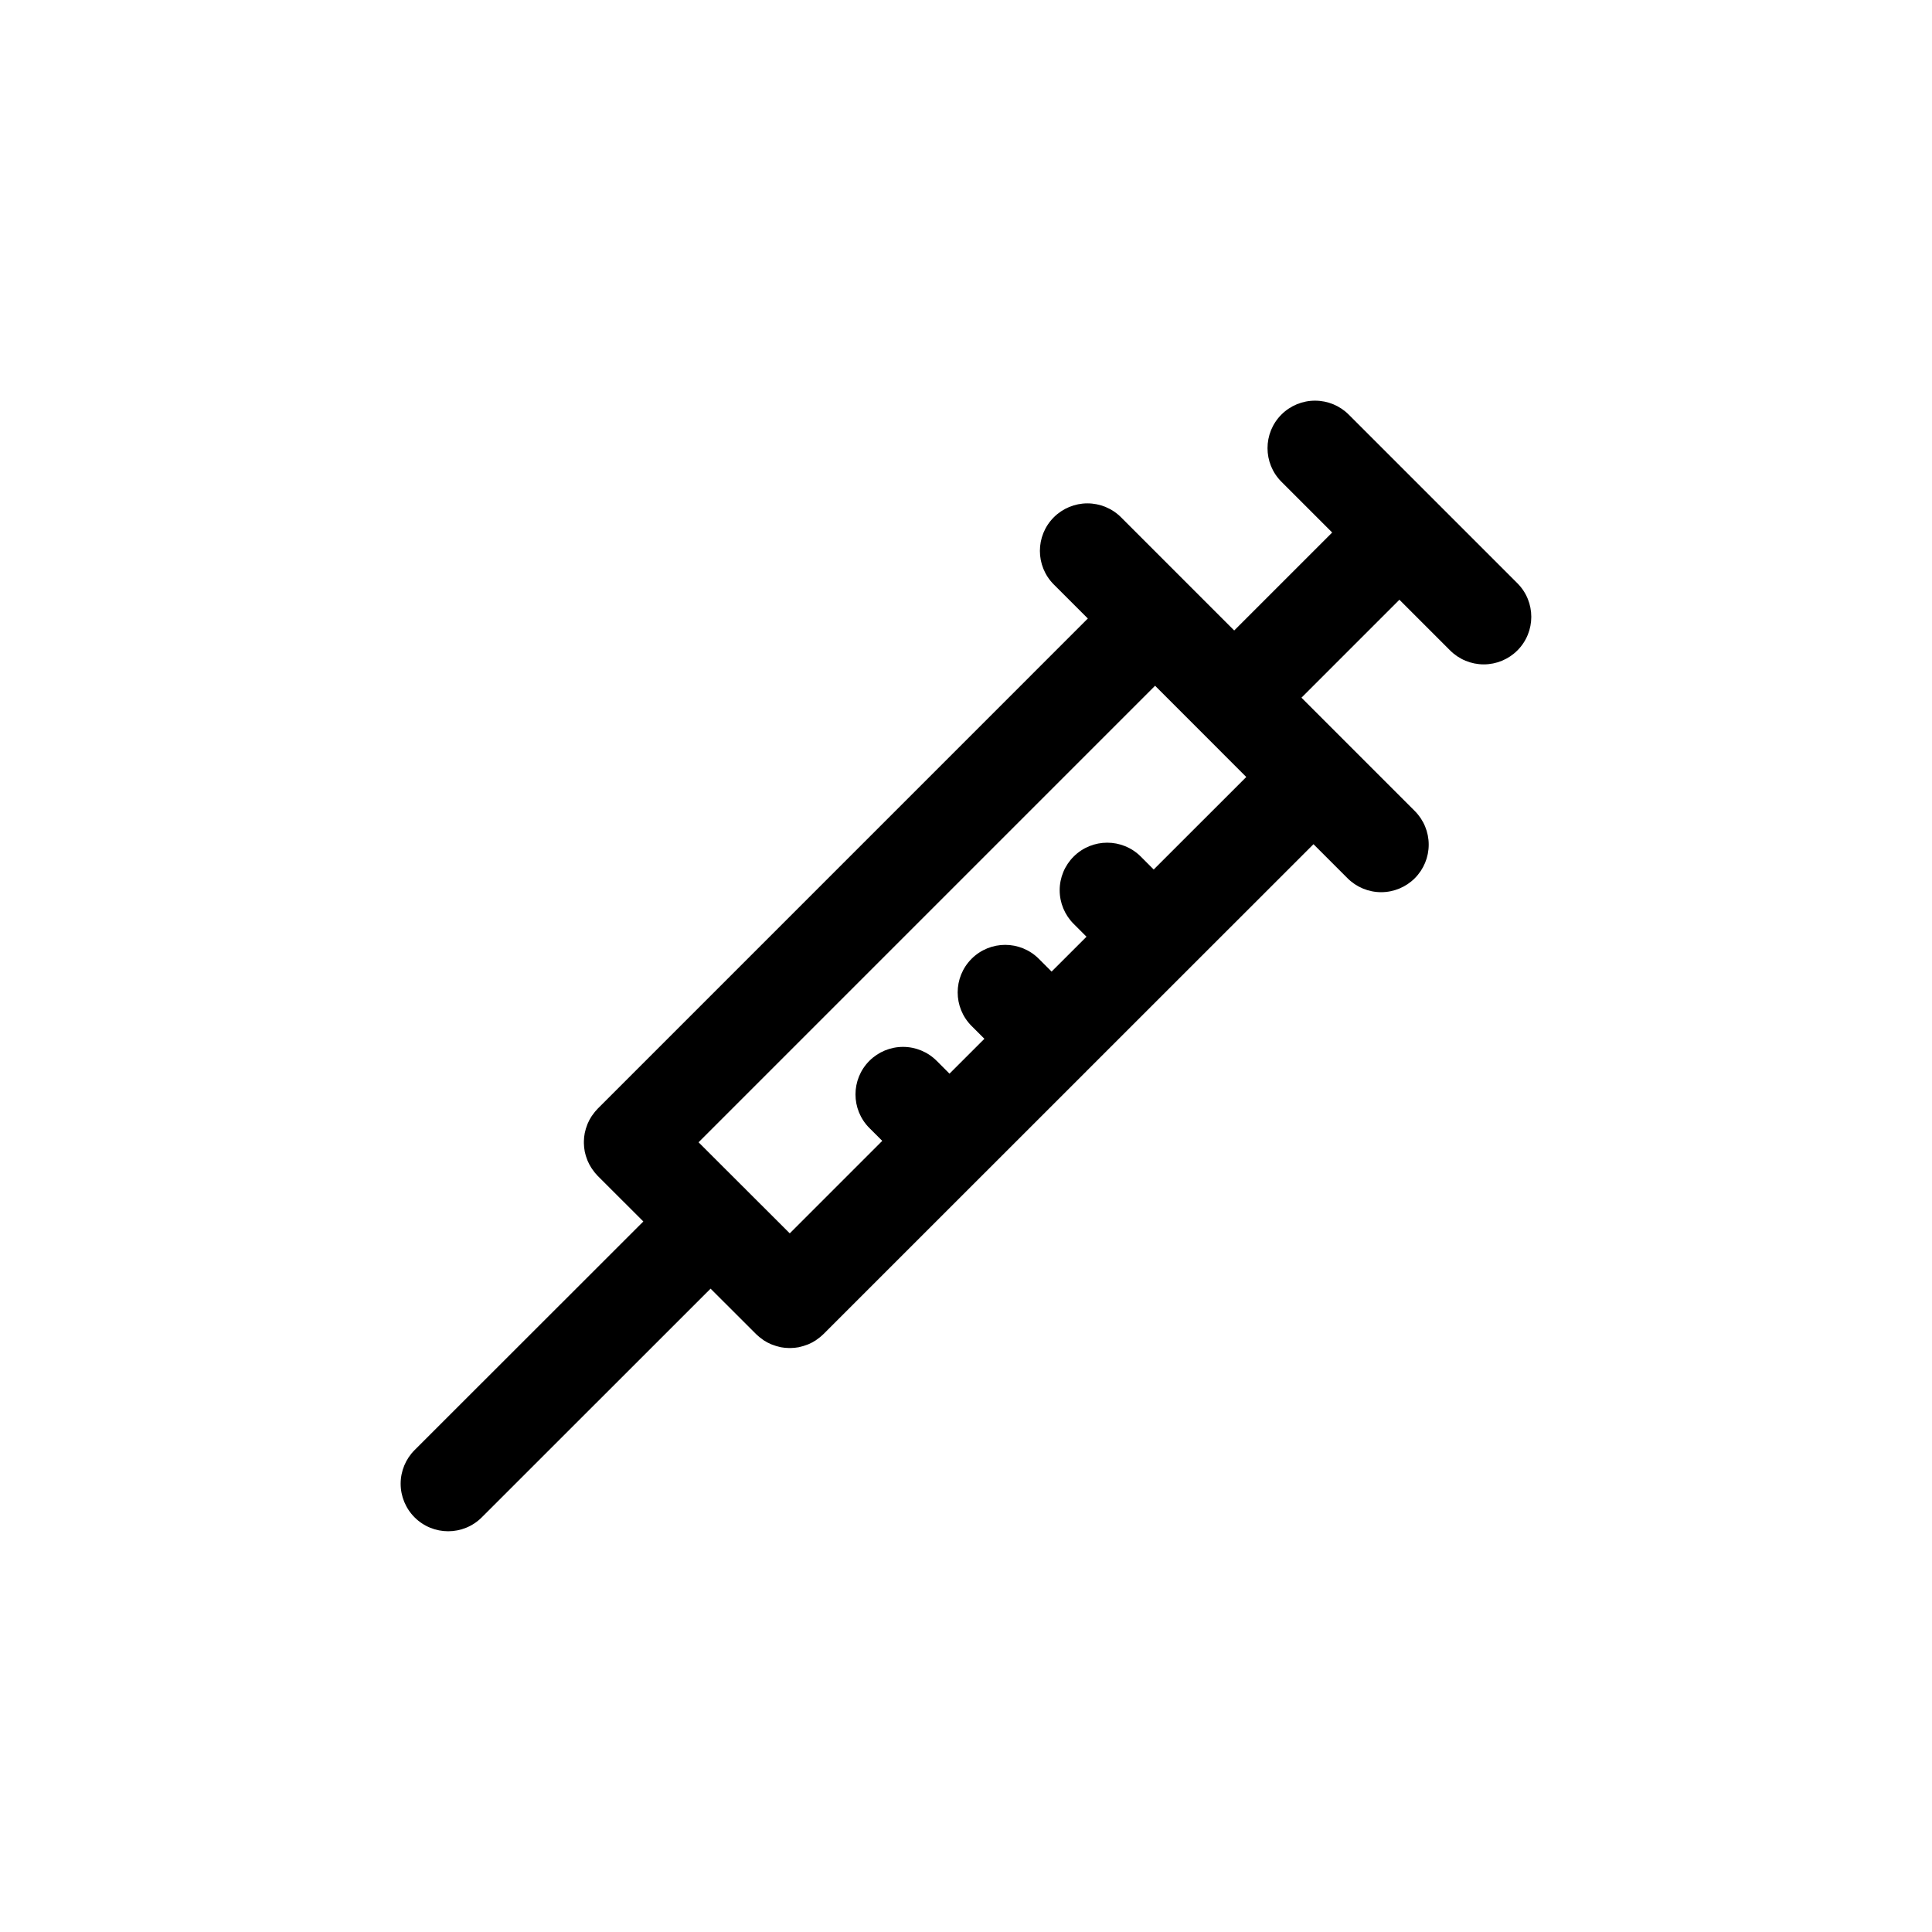 <?xml version="1.0" encoding="UTF-8"?>
<!-- Uploaded to: ICON Repo, www.iconrepo.com, Generator: ICON Repo Mixer Tools -->
<svg fill="#000000" width="800px" height="800px" version="1.1" viewBox="144 144 512 512" xmlns="http://www.w3.org/2000/svg">
 <path d="m492.52 250.18c-3.348-0.008-6.559 1.316-8.926 3.68-4.918 4.918-4.918 12.895 0 17.812l13.449 13.449-25.965 25.961-29.992-29.996c-2.367-2.367-5.578-3.691-8.926-3.688-3.332 0.004-6.527 1.332-8.887 3.688-4.918 4.922-4.918 12.895 0 17.812l9.016 9.012-129.89 129.9c-0.504 0.52-0.965 1.078-1.375 1.676-0.102 0.133-0.195 0.266-0.289 0.402-0.391 0.609-0.73 1.25-1.012 1.918-0.035 0.09-0.066 0.176-0.098 0.266-0.27 0.668-0.48 1.359-0.629 2.066-0.016 0.055-0.027 0.113-0.039 0.168-0.133 0.699-0.207 1.406-0.219 2.113-0.004 0.199-0.004 0.395 0 0.594 0.012 0.707 0.086 1.41 0.219 2.106 0.008 0.051 0.016 0.105 0.027 0.156 0.152 0.703 0.363 1.391 0.629 2.055 0.039 0.105 0.078 0.211 0.121 0.316 0.277 0.652 0.613 1.281 1 1.879 0.094 0.141 0.188 0.277 0.289 0.414 0.406 0.602 0.867 1.164 1.375 1.684l12.094 12.082-60.625 60.586c-2.363 2.363-3.691 5.566-3.691 8.91s1.328 6.547 3.691 8.91c4.918 4.918 12.895 4.918 17.812 0l60.633-60.605 12.074 12.062c0.543 0.531 1.133 1.016 1.762 1.438 0.086 0.066 0.176 0.133 0.266 0.199 0.609 0.395 1.25 0.738 1.918 1.023 0.148 0.059 0.301 0.113 0.453 0.164 0.578 0.227 1.168 0.406 1.77 0.543 0.133 0.035 0.262 0.066 0.395 0.098 0.707 0.129 1.426 0.199 2.144 0.207 0.141 0.004 0.277 0.004 0.414 0 0.719-0.008 1.43-0.078 2.137-0.207 0.129-0.031 0.262-0.062 0.395-0.098 0.602-0.137 1.191-0.316 1.77-0.543 0.152-0.051 0.301-0.105 0.453-0.164 0.668-0.285 1.309-0.629 1.918-1.023 0.09-0.066 0.18-0.133 0.266-0.199 0.629-0.422 1.219-0.906 1.762-1.438l69.223-69.203c0.059-0.051 0.113-0.105 0.168-0.156 0.137-0.137 0.266-0.273 0.395-0.414l60.094-60.074 9.023 9.023c2.363 2.363 5.566 3.695 8.91 3.695 3.34 0 6.547-1.332 8.91-3.695 2.363-2.363 3.691-5.566 3.691-8.91s-1.328-6.547-3.691-8.91l-30.031-30.031 25.957-25.957 13.441 13.441c2.363 2.363 5.566 3.691 8.91 3.691s6.547-1.328 8.91-3.691c4.918-4.918 4.918-12.895 0-17.812l-44.703-44.703c-2.359-2.356-5.559-3.68-8.895-3.68zm-42.41 75.551 24.164 24.18-24.531 24.52-3.414-3.422c-4.918-4.918-12.891-4.918-17.809 0-2.363 2.359-3.695 5.566-3.695 8.91 0 3.34 1.332 6.547 3.695 8.906l3.414 3.418-9.25 9.238-3.394-3.394c-4.918-4.918-12.891-4.918-17.812 0-4.914 4.918-4.914 12.891 0 17.809l3.398 3.394-9.25 9.242-3.406-3.406c-2.363-2.363-5.566-3.691-8.91-3.691s-6.547 1.328-8.91 3.691c-4.918 4.918-4.918 12.895 0 17.812l3.406 3.402-24.512 24.512-11.641-11.621c-0.137-0.152-0.281-0.305-0.426-0.453-0.062-0.055-0.129-0.109-0.195-0.164l-11.906-11.898z"/>
</svg>
